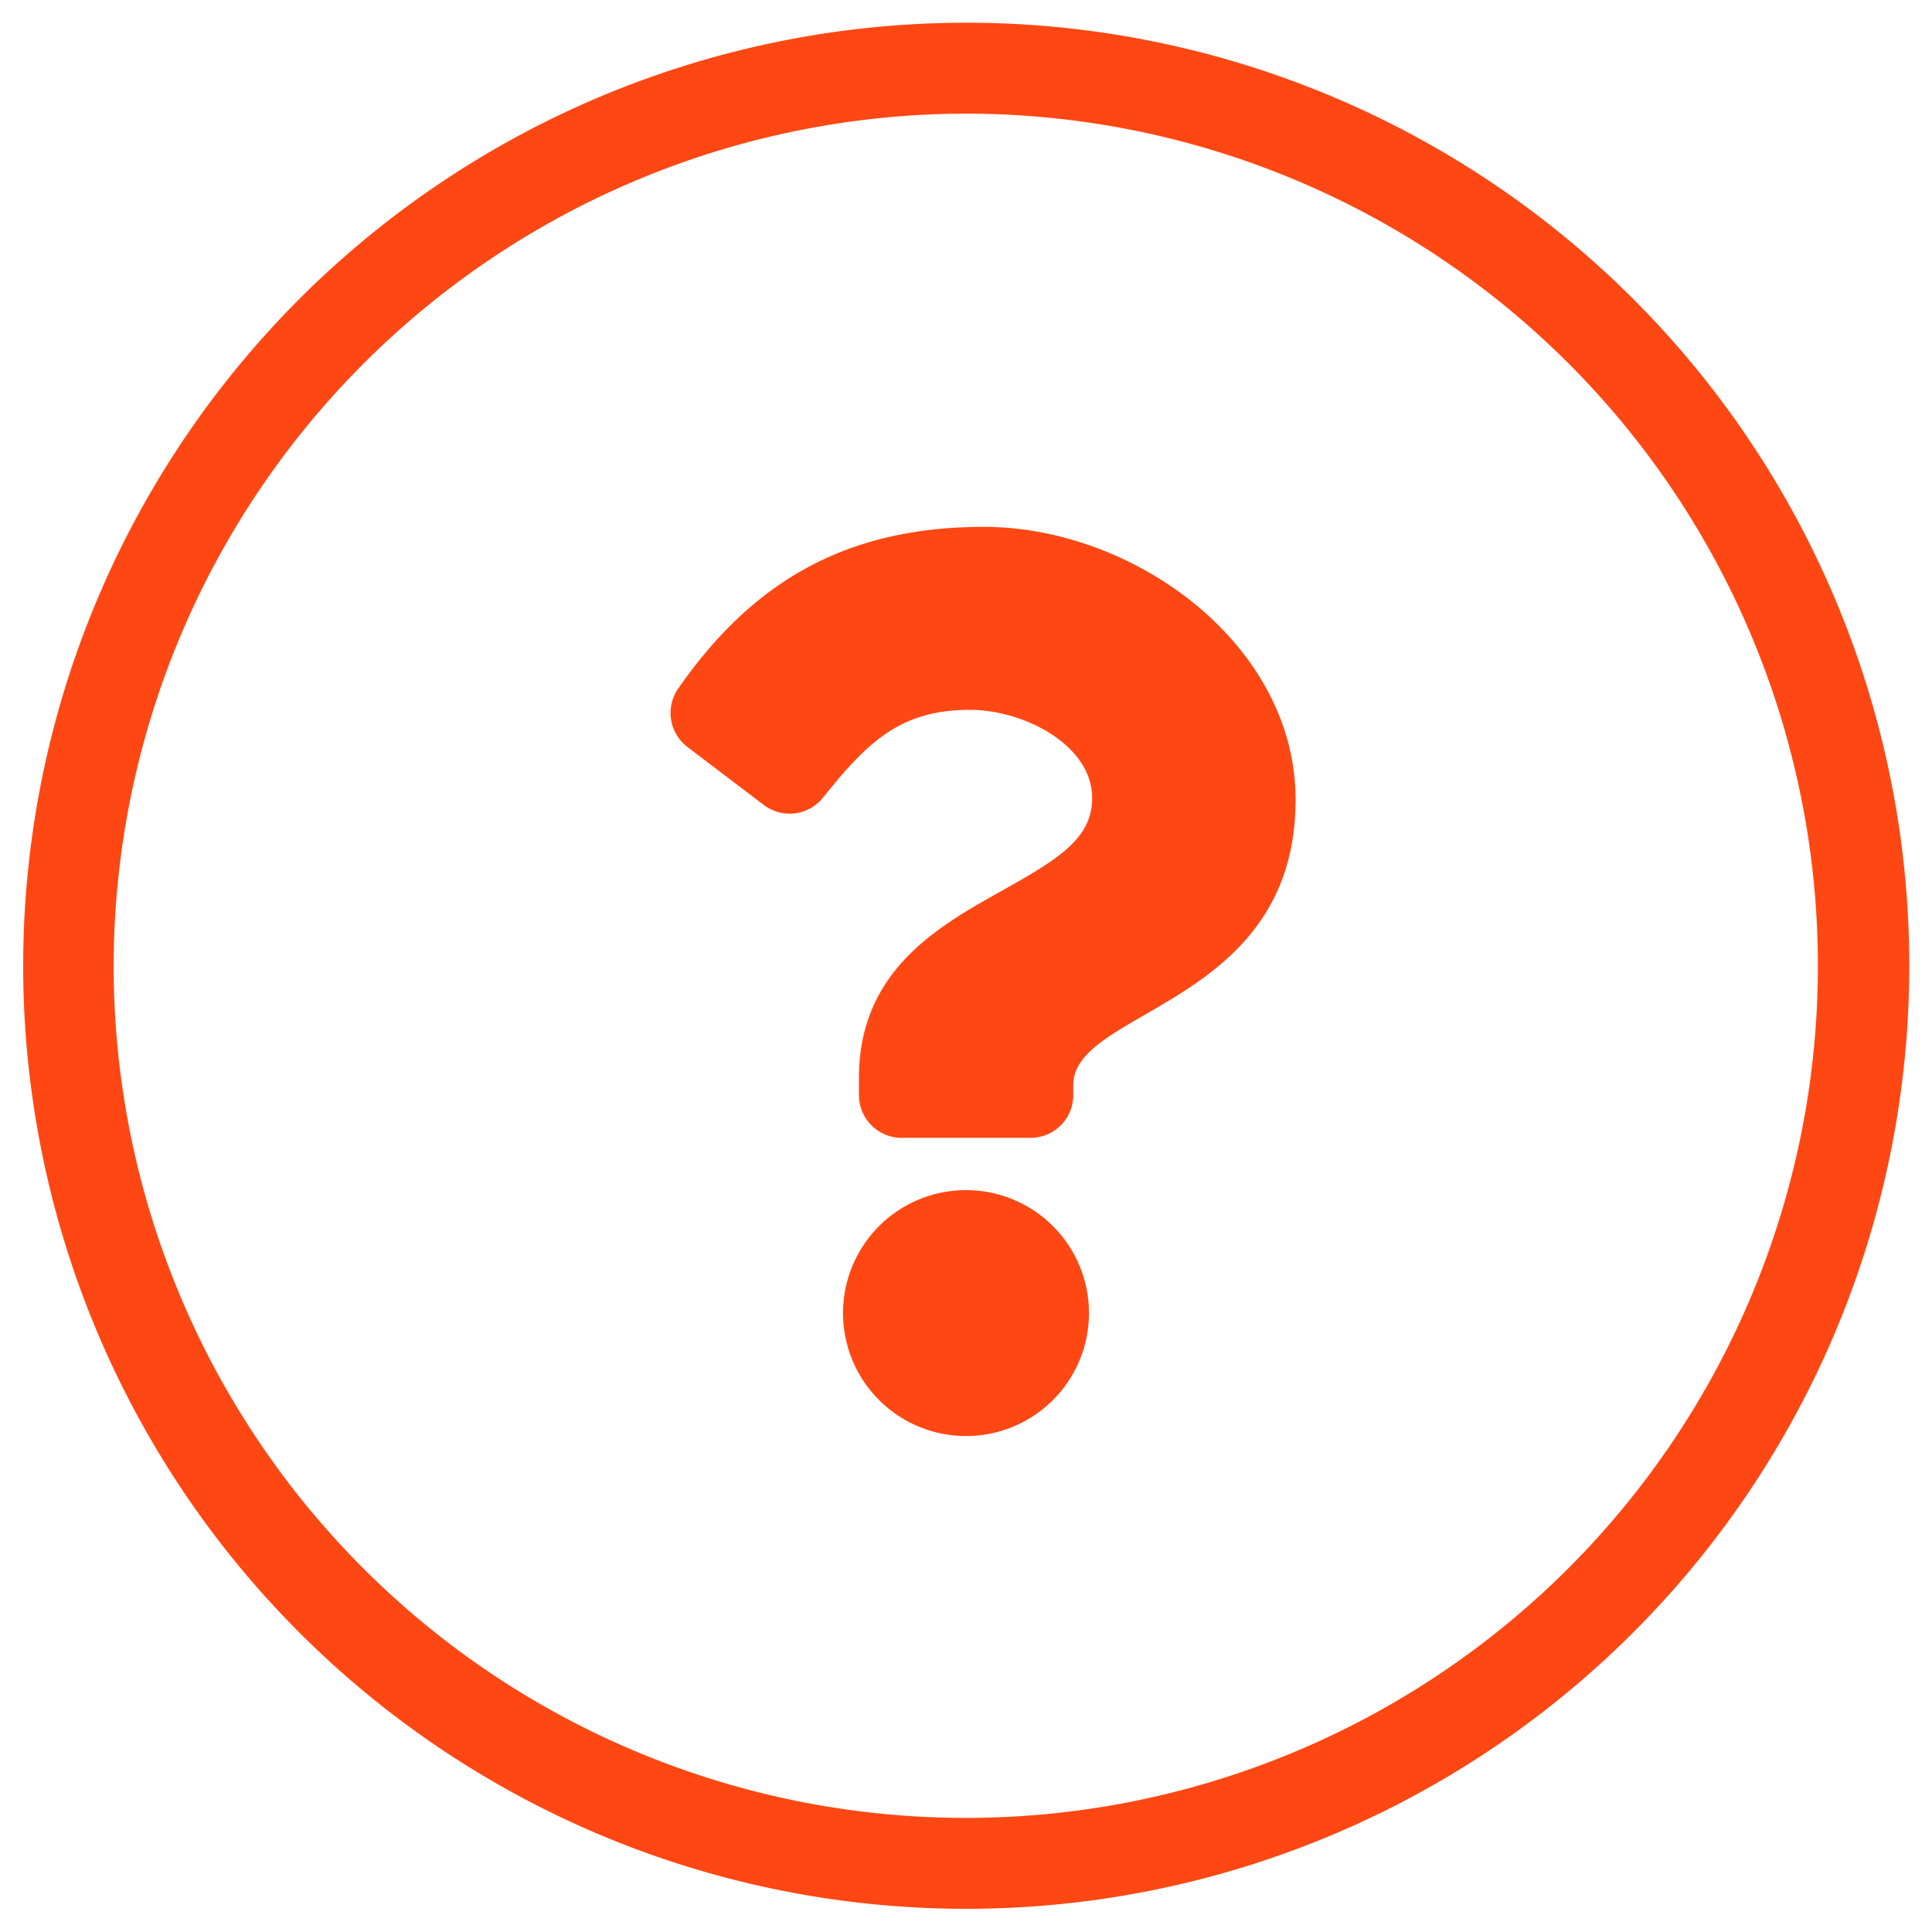 <svg id="Layer_1" data-name="Layer 1" xmlns="http://www.w3.org/2000/svg" viewBox="0 0 85 85"><defs><style>.cls-1{fill:#ff4713;}</style></defs><path class="cls-1" d="M42.5,5A37.49,37.49,0,1,1,5,42.5,37.54,37.54,0,0,1,42.5,5m0-4A41.49,41.49,0,1,0,84,42.5,41.48,41.48,0,0,0,42.5,1Z"/><path class="cls-1" d="M57,35.18c0,9.06-9.78,9.2-9.78,12.55v.45a1.88,1.88,0,0,1-1.88,1.88H39.67a1.88,1.88,0,0,1-1.88-1.88v-.76c0-4.83,3.67-6.76,6.43-8.31,2.38-1.34,3.83-2.24,3.83-4,0-2.33-3-3.88-5.38-3.88-3.05,0-4.5,1.41-6.46,3.86a1.88,1.88,0,0,1-2.6.33l-3.37-2.56a1.88,1.88,0,0,1-.4-2.57c3.17-4.55,7.21-7.11,13.44-7.11C49.91,23.18,57,28.36,57,35.18ZM47.91,57.77a5.41,5.41,0,1,1-5.41-5.41A5.41,5.41,0,0,1,47.91,57.77Z"/></svg>